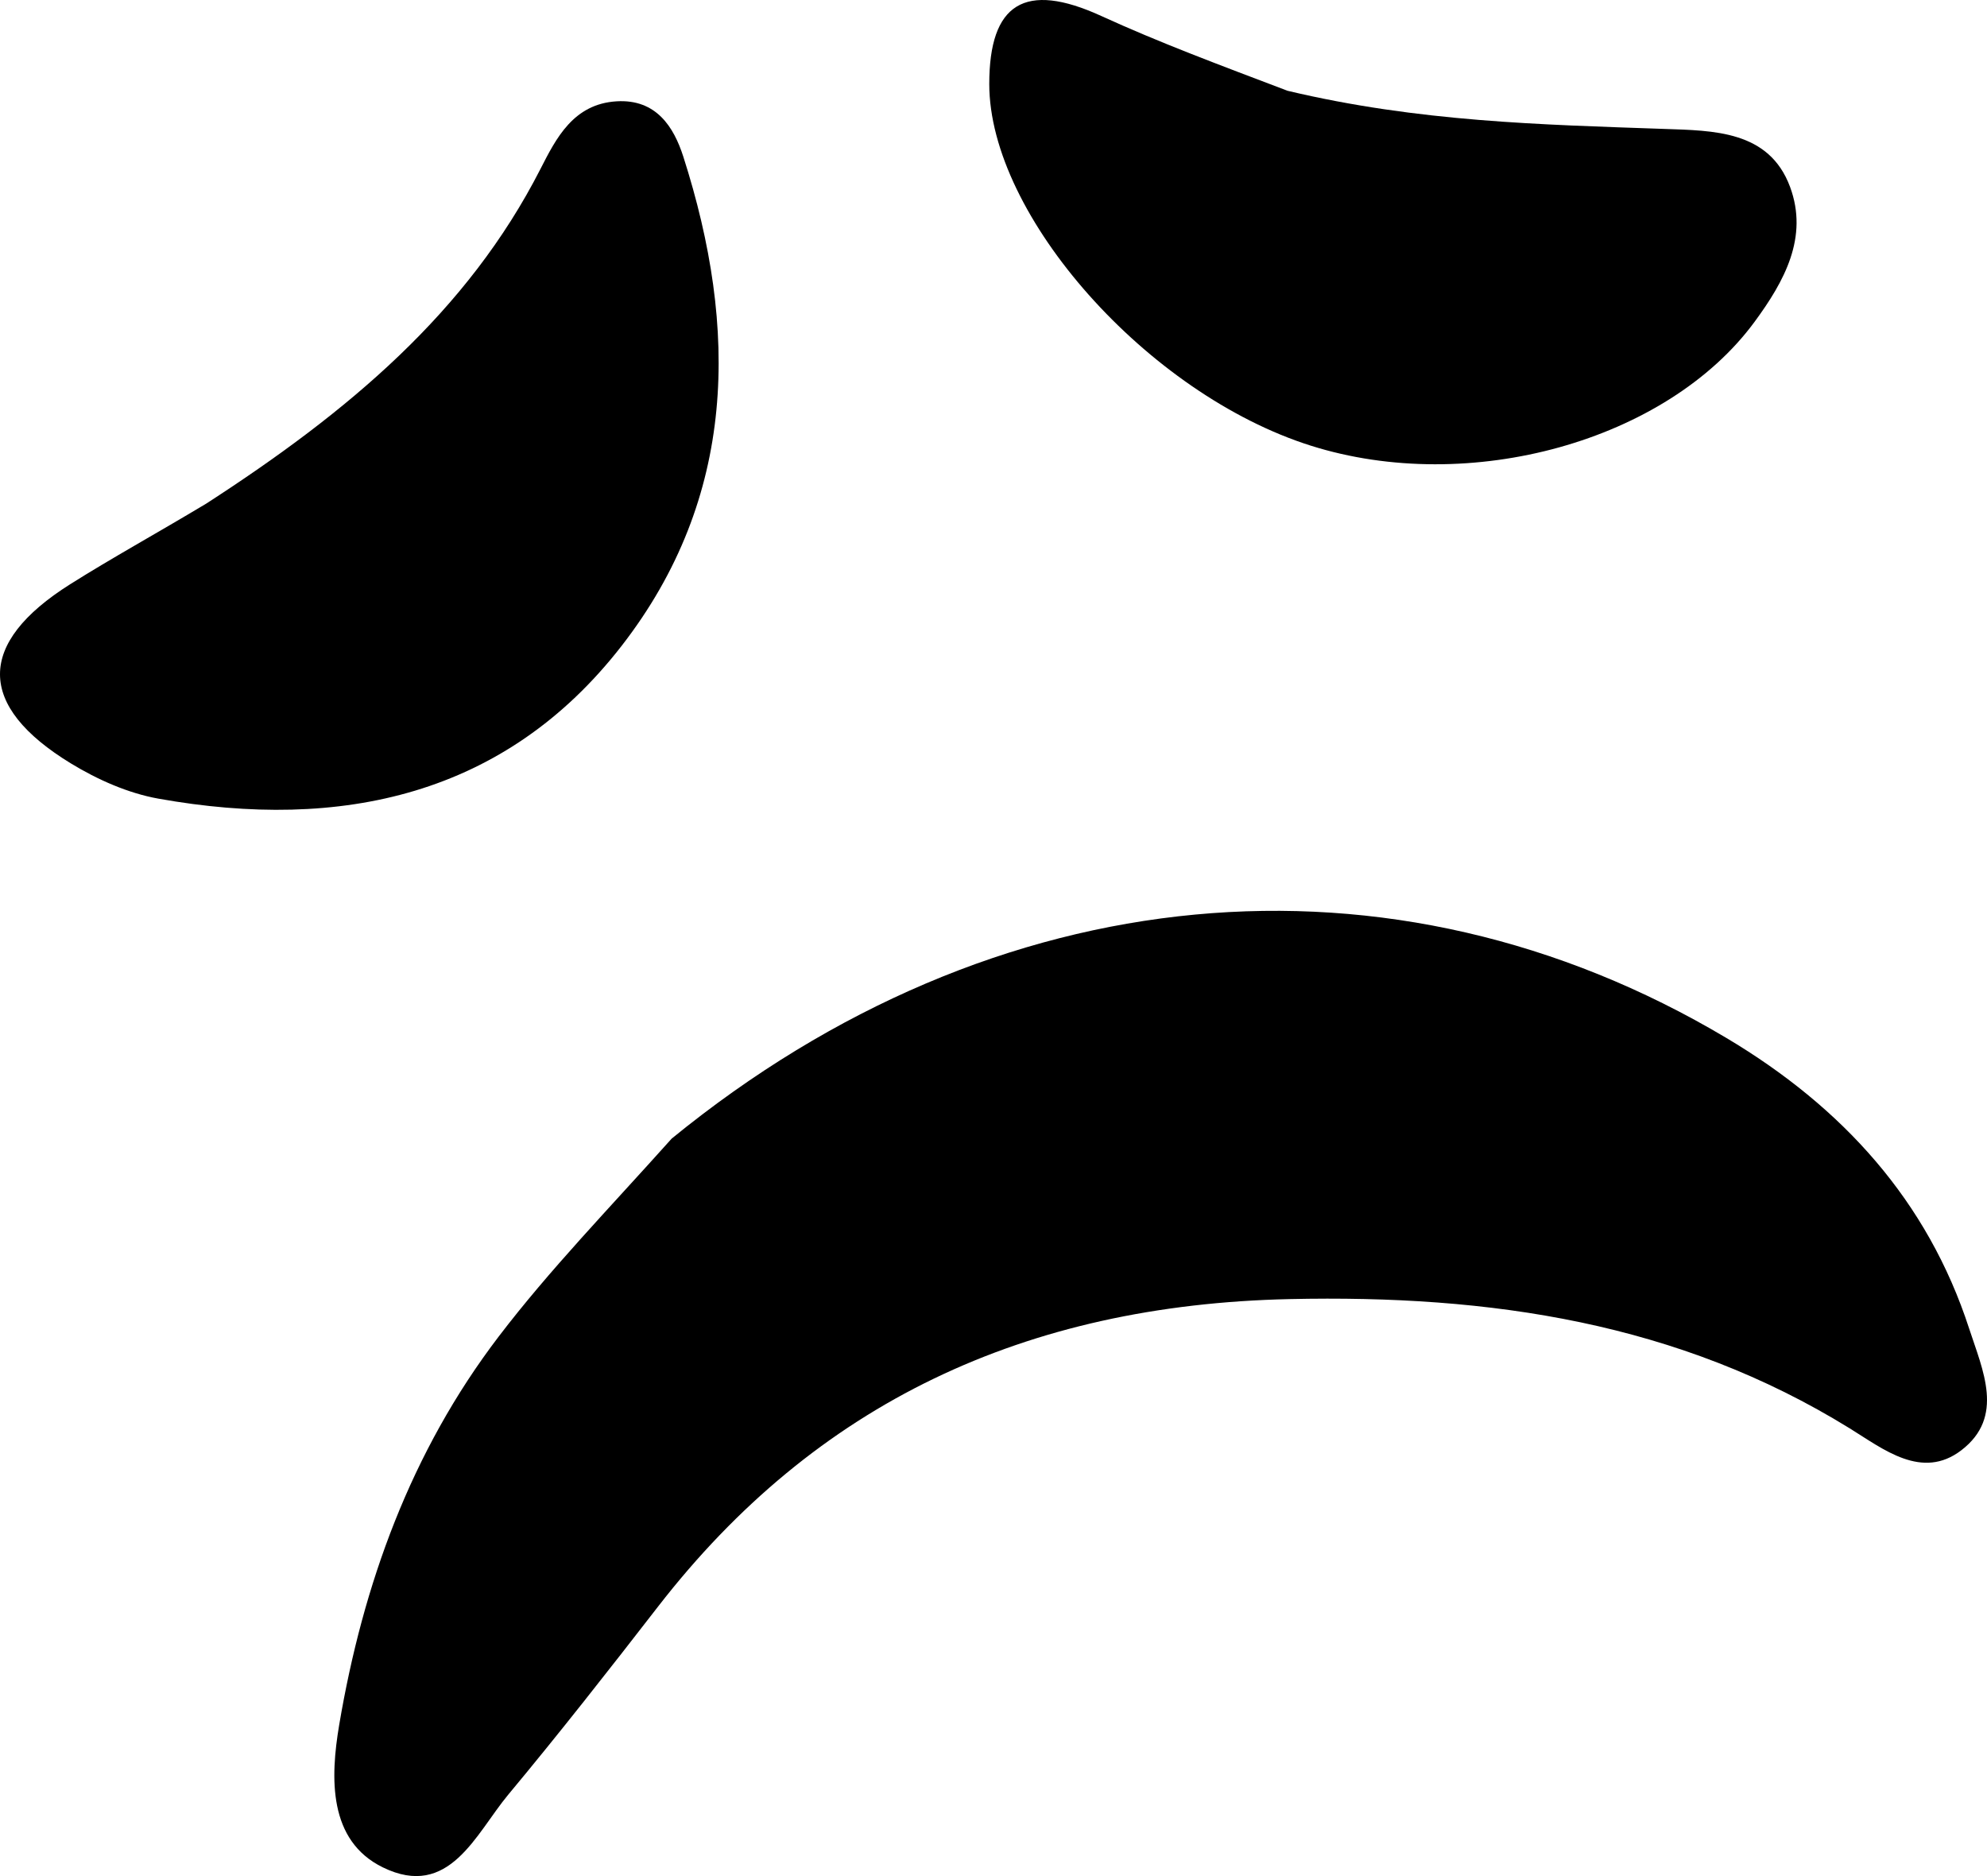 <svg xmlns="http://www.w3.org/2000/svg" width="411" height="388" viewBox="0 0 411 388" fill="none">
    <path d="M138.934 235.478C205.851 180.869 287.913 173.489 357.066 214.65C381.13 228.973 398.712 248.356 407.303 274.756C410.111 283.382 414.712 293.03 405.692 299.934C397.549 306.166 389.56 299.702 382.6 295.403C347.129 273.496 308.281 267.759 266.754 268.671C212.07 269.872 168.757 290.129 136.078 332.311C125.94 345.397 115.723 358.439 105.119 371.172C98.404 379.235 92.934 392.927 79.182 386.196C67.88 380.664 68.31 367.67 70.159 356.735C75.069 327.695 84.963 300.256 103.154 276.414C113.707 262.583 125.962 249.967 138.934 235.478Z" fill="black"/>
    <path d="M42.667 104.15C72.033 85.161 96.677 64.551 111.797 34.934C115.031 28.599 118.611 21.484 127.56 20.953C135.73 20.468 139.371 26.251 141.342 32.404C152.73 67.944 152.468 102.845 128.533 133.632C104.54 164.495 70.654 171.955 32.765 165.172C26.476 164.047 20.163 161.236 14.702 157.91C-4.873 145.991 -4.859 133.041 14.494 120.842C23.149 115.387 32.155 110.452 42.667 104.15Z" fill="black"/>
    <path d="M266.325 18.775C293.438 25.218 318.813 25.773 344.196 26.662C354.38 27.019 365.93 26.97 370.26 38.642C374.122 49.051 369.093 58.171 362.918 66.564C344.783 91.212 304.012 102.567 271.108 92.162C237.367 81.492 204.628 44.636 204.624 17.383C204.621 0.734 211.95 -3.946 227.787 3.302C239.659 8.737 251.947 13.322 266.325 18.775Z" fill="black"/>
</svg>

